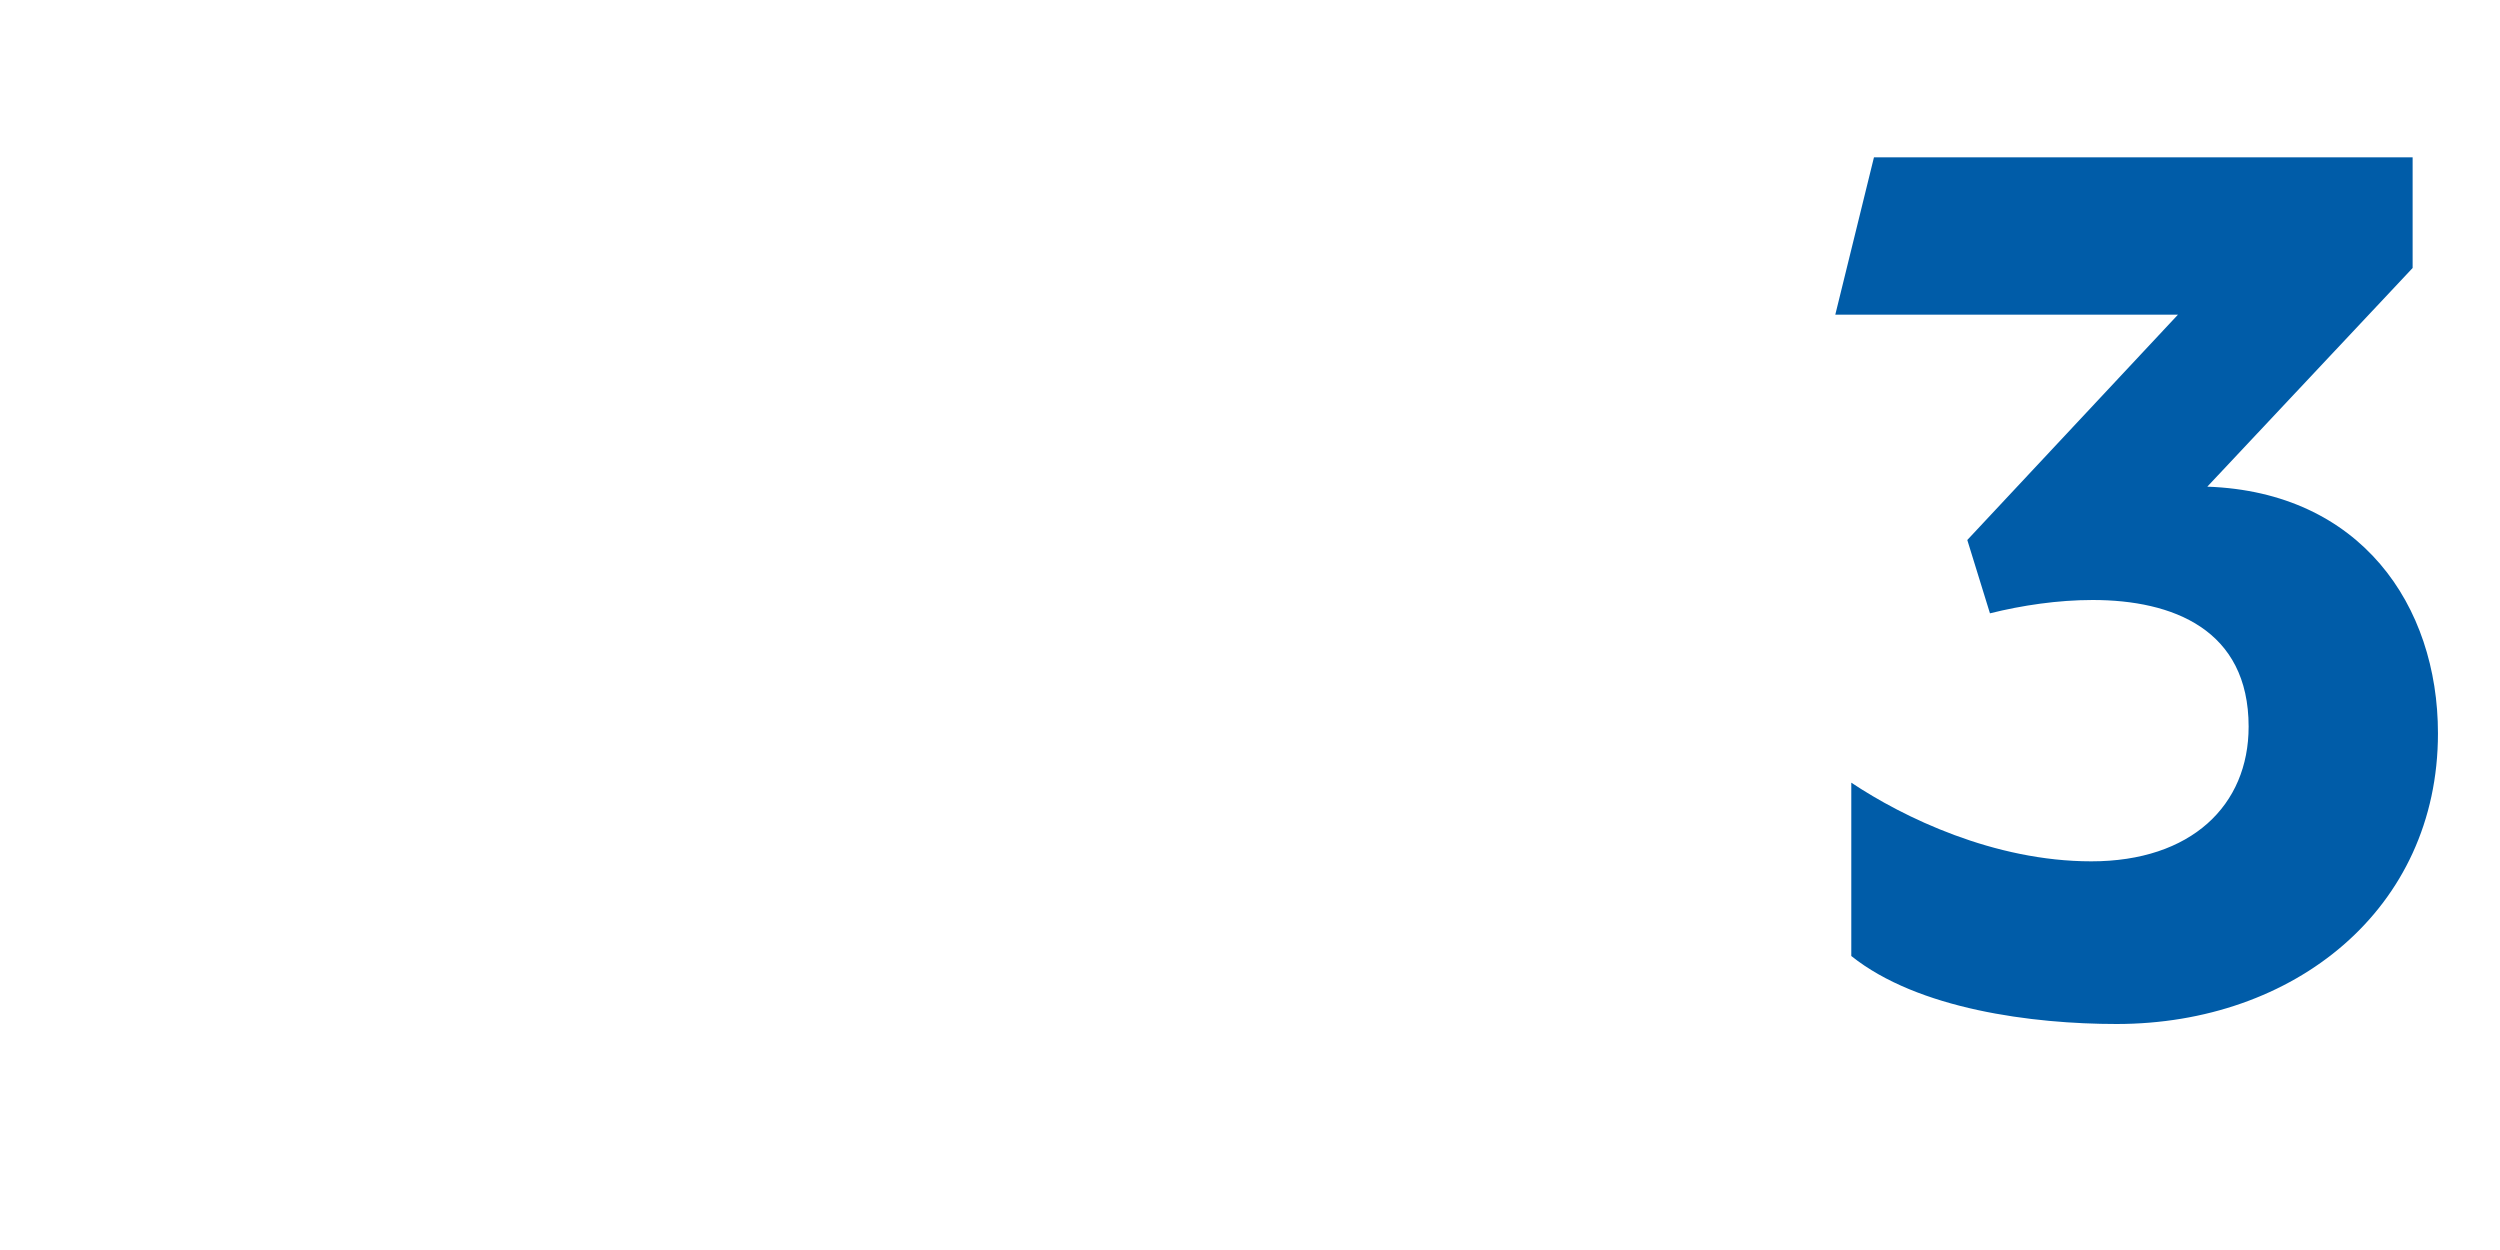 <svg width="60" height="30" viewBox="0 0 60 30" fill="none" xmlns="http://www.w3.org/2000/svg">
<g clip-path="url(#clip0_1_7)">
<g clip-path="url(#clip1_1_7)">
<path d="M44.431 22.944C46.031 24.224 48.783 24.576 50.799 24.576C55.055 24.576 58.511 21.824 58.511 17.6C58.511 14.528 56.655 11.808 52.975 11.68L57.903 6.432V3.776H44.975L44.047 7.552H52.271L47.215 12.96L47.759 14.72C48.527 14.528 49.391 14.4 50.223 14.4C52.143 14.4 53.967 15.104 53.967 17.44C53.967 19.328 52.591 20.672 50.191 20.672C47.855 20.672 45.679 19.616 44.431 18.784V22.944Z" fill="#005CA8"/>
</g>
</g>
<defs>
<clipPath id="clip0_1_7">
<rect width="380" height="436" fill="white" transform="translate(0 -88)"/>
</clipPath>
<clipPath id="clip1_1_7">
<rect width="380" height="34" fill="white"/>
</clipPath>
</defs>
</svg>

